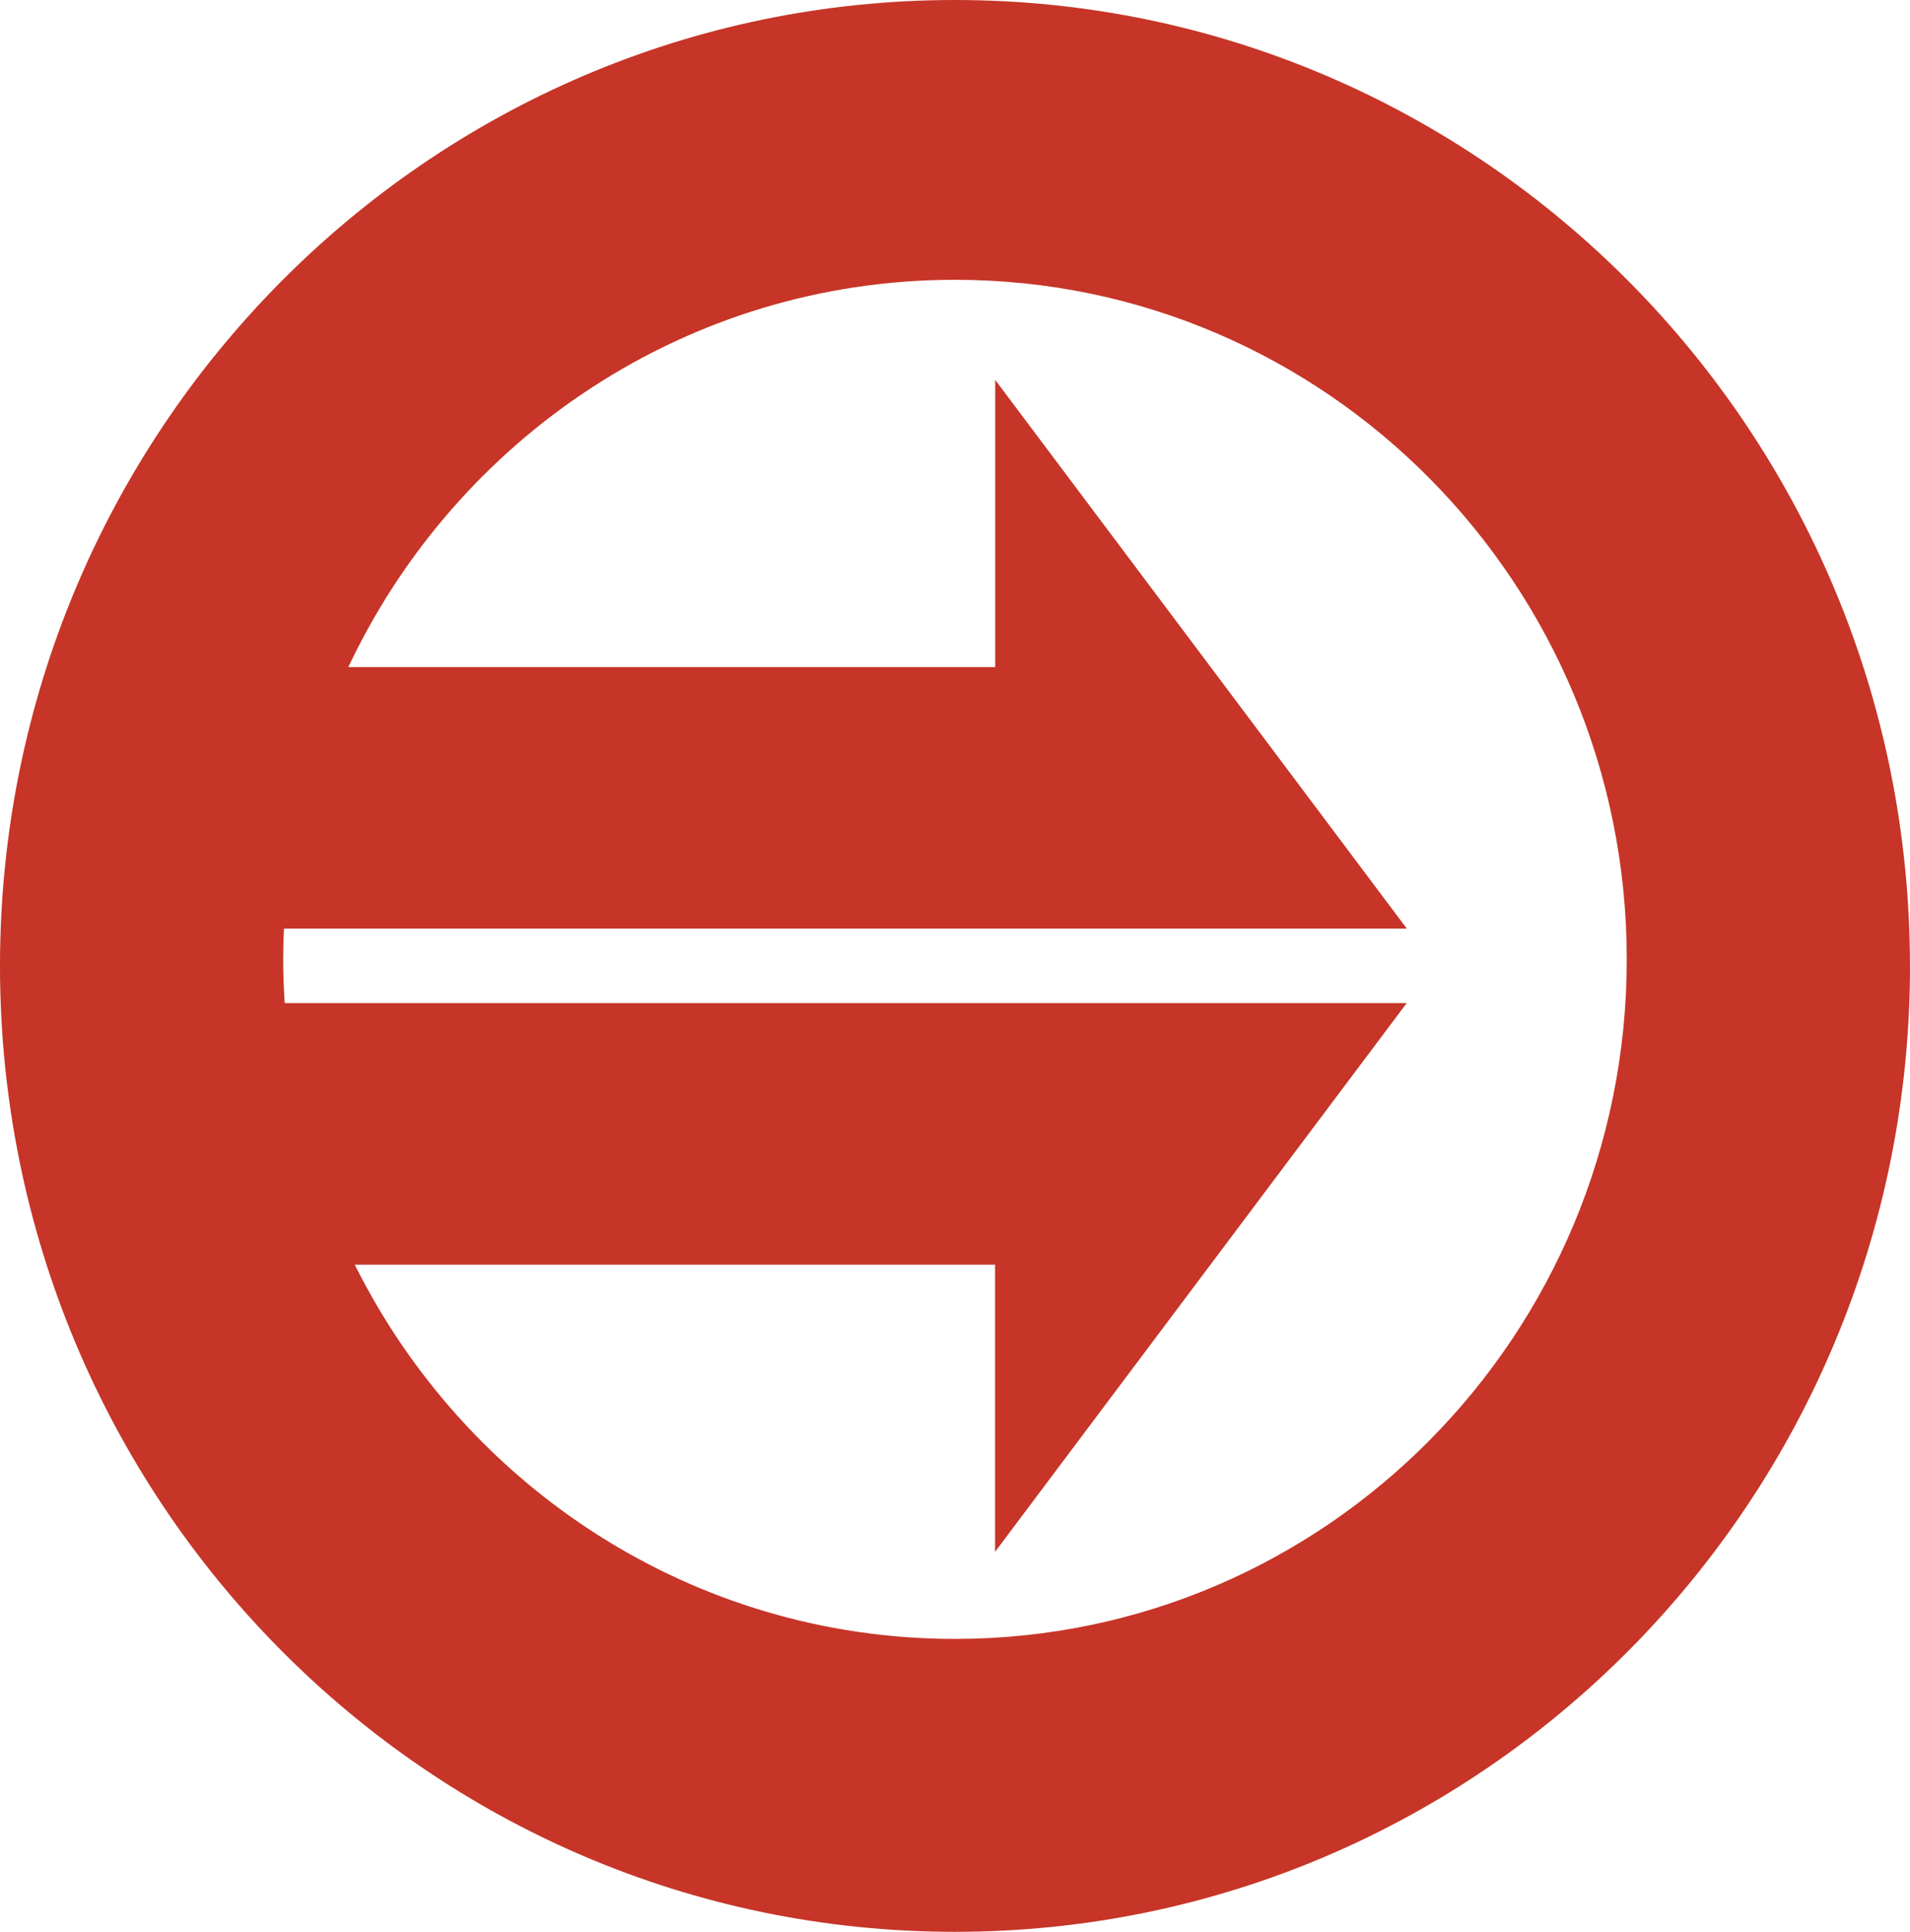 <?xml version="1.0" encoding="UTF-8"?> <svg xmlns="http://www.w3.org/2000/svg" width="90" height="91" viewBox="0 0 90 91" fill="none"><path id="Vector" d="M76.654 45.192C76.654 62.87 62.482 77.202 44.997 77.202C32.631 77.202 21.927 70.027 16.717 59.574H46.888V73.1L66.284 47.252H13.415C13.372 46.57 13.343 45.883 13.343 45.19C13.343 44.704 13.357 44.222 13.38 43.742H66.29L46.894 17.894V31.423H16.414C21.505 20.635 32.388 13.18 44.997 13.18C62.48 13.18 76.654 27.509 76.654 45.19M89.997 45.496C89.997 20.372 69.85 0 45 0C20.15 0 0 20.372 0 45.501C0 70.631 20.148 91 45 91C69.852 91 90 70.631 90 45.501" fill="#C63527"></path></svg> 